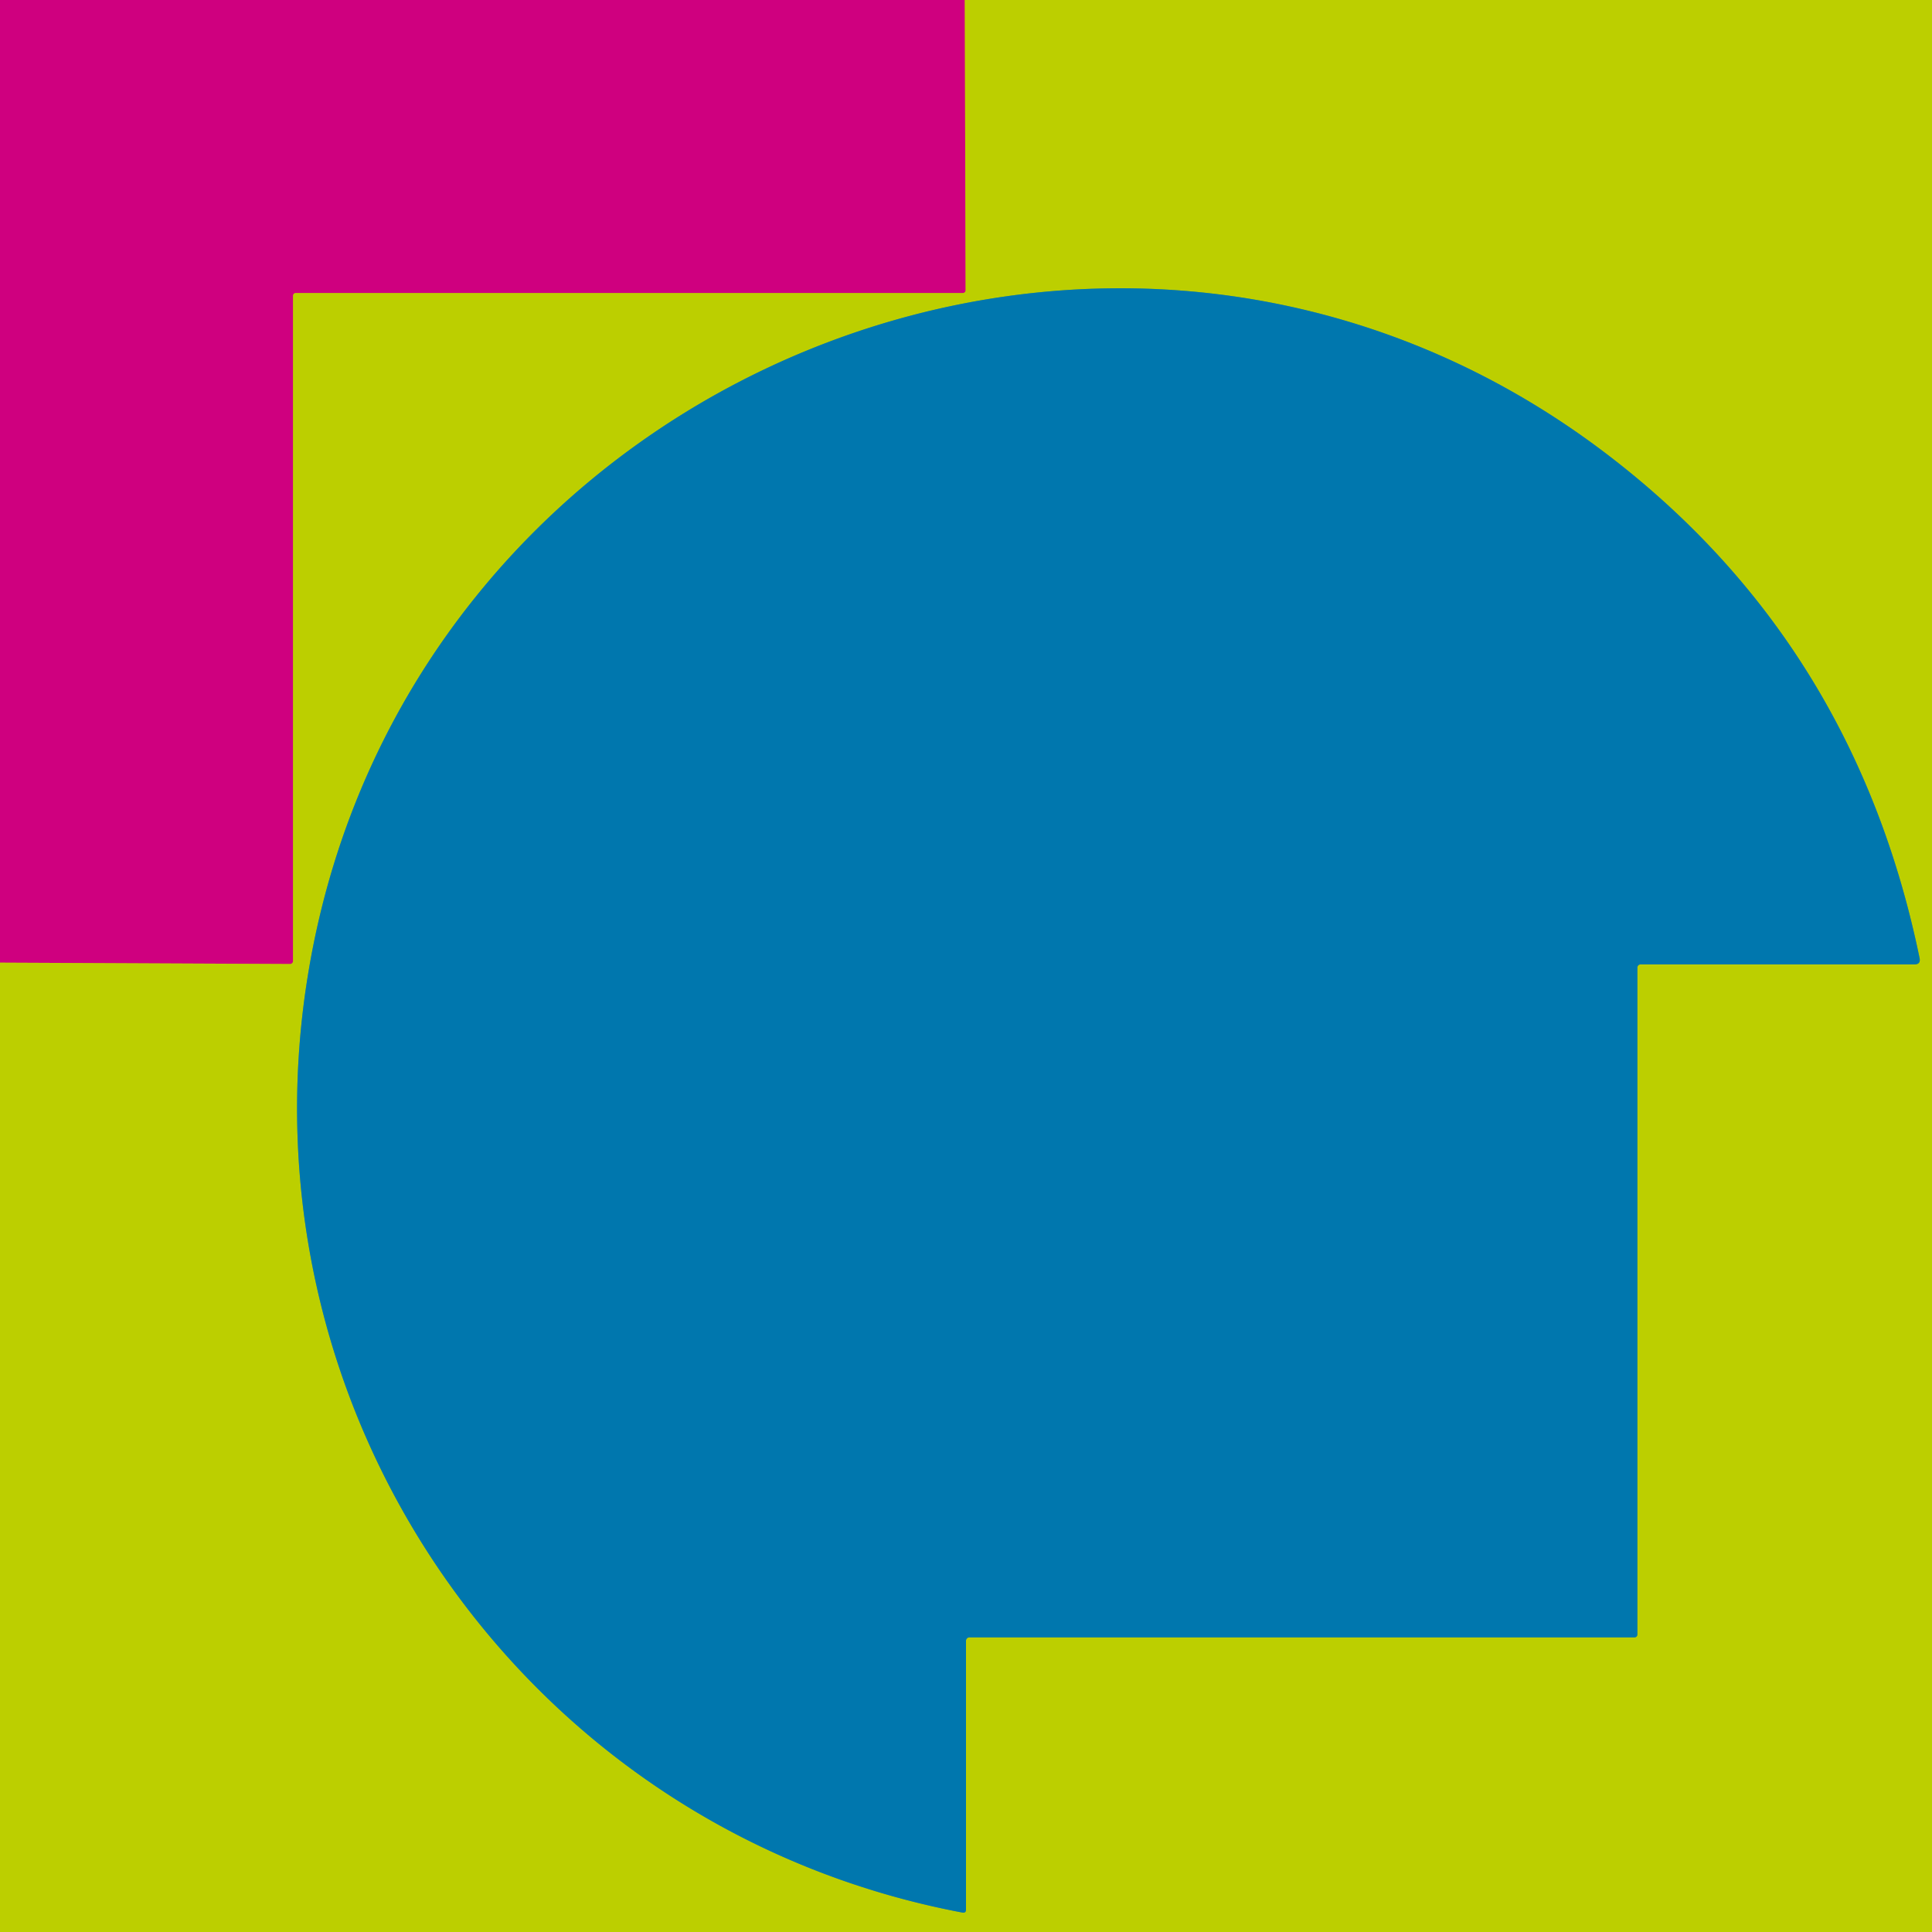 <?xml version="1.0" encoding="UTF-8" standalone="no"?>
<!DOCTYPE svg PUBLIC "-//W3C//DTD SVG 1.1//EN" "http://www.w3.org/Graphics/SVG/1.1/DTD/svg11.dtd">
<svg xmlns="http://www.w3.org/2000/svg" version="1.1" viewBox="0 0 300 300">
<g stroke-width="2.00" fill="none" stroke-linecap="butt">
<path stroke="#c66840" vector-effect="non-scaling-stroke" d="
  M 149.81 0.00
  L 149.94 45.08
  A 0.42 0.42 0.0 0 1 149.52 45.50
  L 46.00 45.50
  Q 45.50 45.50 45.50 46.00
  L 45.50 149.24
  A 0.45 0.45 0.0 0 1 45.04 149.69
  L 0.00 149.48"
/>
<path stroke="#5ea357" vector-effect="non-scaling-stroke" d="
  M 150.53 254.25
  L 253.75 254.25
  Q 254.25 254.25 254.25 253.75
  L 254.25 150.25
  A 0.50 0.50 0.0 0 1 254.75 149.75
  L 297.27 149.75
  Q 298.27 149.75 298.07 148.77
  Q 288.00 99.93 249.60 70.59
  C 173.51 12.47 62.92 58.03 47.79 151.56
  C 36.80 219.47 81.50 284.13 149.43 296.98
  Q 150.00 297.09 150.00 296.51
  L 150.00 254.78
  A 0.53 0.53 0.0 0 1 150.53 254.25"
/>
</g>
<path fill="#cf007f" d="
  M 0.00 0.00
  L 149.81 0.00
  L 149.94 45.08
  A 0.42 0.42 0.0 0 1 149.52 45.50
  L 46.00 45.50
  Q 45.50 45.50 45.50 46.00
  L 45.50 149.24
  A 0.45 0.45 0.0 0 1 45.04 149.69
  L 0.00 149.48
  L 0.00 0.00
  Z"
/>
<path fill="#bccf00" d="
  M 149.81 0.00
  L 300.00 0.00
  L 300.00 300.00
  L 0.00 300.00
  L 0.00 149.48
  L 45.04 149.69
  A 0.45 0.45 0.0 0 0 45.50 149.24
  L 45.50 46.00
  Q 45.50 45.50 46.00 45.50
  L 149.52 45.50
  A 0.42 0.42 0.0 0 0 149.94 45.08
  L 149.81 0.00
  Z
  M 150.53 254.25
  L 253.75 254.25
  Q 254.25 254.25 254.25 253.75
  L 254.25 150.25
  A 0.50 0.50 0.0 0 1 254.75 149.75
  L 297.27 149.75
  Q 298.27 149.75 298.07 148.77
  Q 288.00 99.93 249.60 70.59
  C 173.51 12.47 62.92 58.03 47.79 151.56
  C 36.80 219.47 81.50 284.13 149.43 296.98
  Q 150.00 297.09 150.00 296.51
  L 150.00 254.78
  A 0.53 0.53 0.0 0 1 150.53 254.25
  Z"
/>
<path fill="#0077ae" d="
  M 150.53 254.25
  A 0.53 0.53 0.0 0 0 150.00 254.78
  L 150.00 296.51
  Q 150.00 297.09 149.43 296.98
  C 81.50 284.13 36.80 219.47 47.79 151.56
  C 62.92 58.03 173.51 12.47 249.60 70.59
  Q 288.00 99.93 298.07 148.77
  Q 298.27 149.75 297.27 149.75
  L 254.75 149.75
  A 0.50 0.50 0.0 0 0 254.25 150.25
  L 254.25 253.75
  Q 254.25 254.25 253.75 254.25
  L 150.53 254.25
  Z"
/>
</svg>
